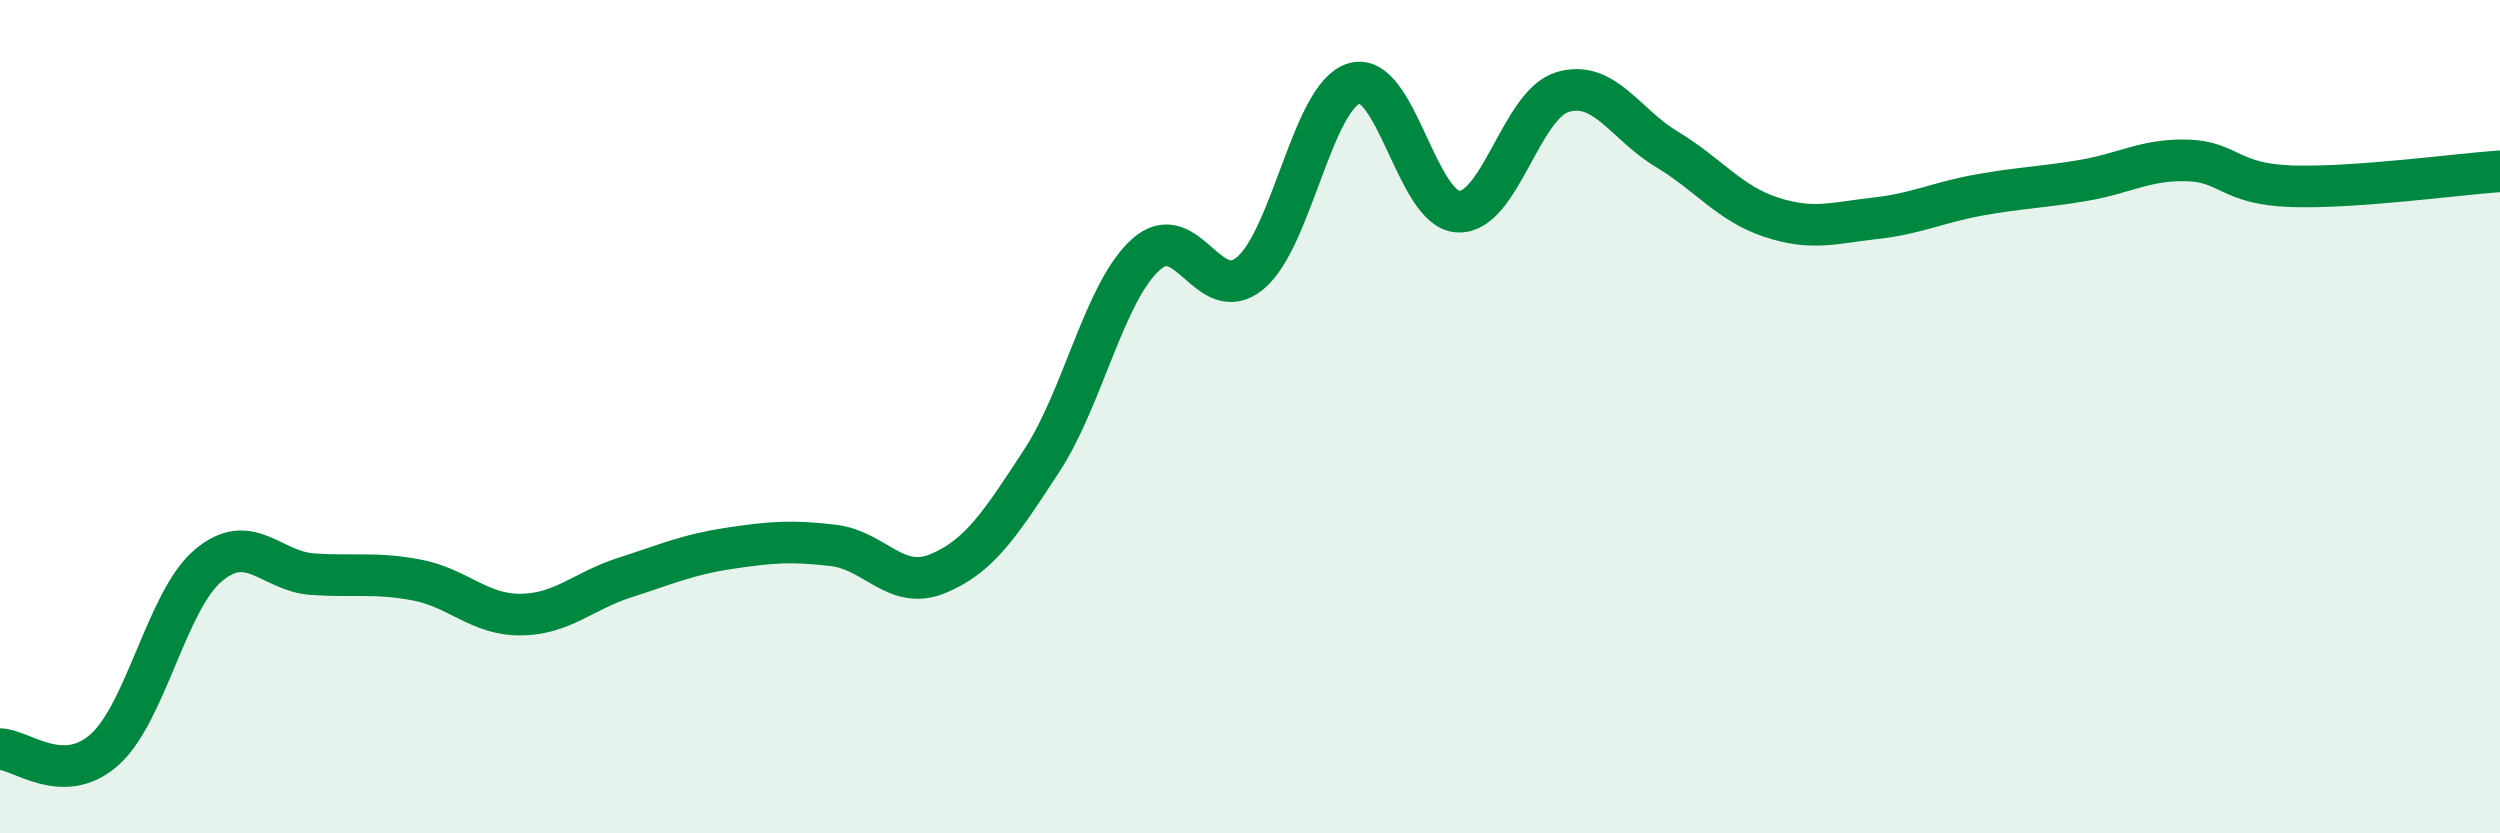 
    <svg width="60" height="20" viewBox="0 0 60 20" xmlns="http://www.w3.org/2000/svg">
      <path
        d="M 0,17.98 C 0.5,17.98 1.5,18.88 2.5,18 C 3.5,17.12 4,14.41 5,13.57 C 6,12.73 6.5,13.71 7.5,13.78 C 8.5,13.85 9,13.73 10,13.92 C 11,14.11 11.5,14.76 12.5,14.75 C 13.5,14.74 14,14.18 15,13.86 C 16,13.54 16.5,13.31 17.5,13.16 C 18.5,13.01 19,12.97 20,13.09 C 21,13.21 21.5,14.18 22.5,13.77 C 23.5,13.36 24,12.59 25,11.06 C 26,9.53 26.5,7.01 27.5,6.11 C 28.5,5.21 29,7.38 30,6.56 C 31,5.74 31.5,2.3 32.5,2 C 33.5,1.7 34,5.04 35,5.08 C 36,5.12 36.5,2.51 37.5,2.21 C 38.5,1.91 39,2.98 40,3.58 C 41,4.18 41.5,4.88 42.5,5.21 C 43.5,5.54 44,5.35 45,5.24 C 46,5.13 46.5,4.86 47.5,4.68 C 48.5,4.5 49,4.5 50,4.33 C 51,4.16 51.5,3.82 52.5,3.85 C 53.5,3.88 53.5,4.42 55,4.47 C 56.5,4.52 59,4.18 60,4.11L60 20L0 20Z"
        fill="#008740"
        opacity="0.1"
        stroke-linecap="round"
        stroke-linejoin="round"
      />
      <path
        d="M 0,17.98 C 0.5,17.98 1.5,18.88 2.5,18 C 3.5,17.12 4,14.41 5,13.57 C 6,12.73 6.5,13.71 7.5,13.78 C 8.5,13.85 9,13.73 10,13.92 C 11,14.11 11.5,14.76 12.5,14.75 C 13.5,14.74 14,14.18 15,13.86 C 16,13.54 16.5,13.31 17.5,13.16 C 18.5,13.01 19,12.97 20,13.09 C 21,13.21 21.5,14.18 22.5,13.77 C 23.5,13.36 24,12.59 25,11.06 C 26,9.53 26.5,7.01 27.5,6.11 C 28.5,5.21 29,7.38 30,6.56 C 31,5.74 31.5,2.3 32.5,2 C 33.5,1.7 34,5.04 35,5.08 C 36,5.12 36.5,2.51 37.5,2.21 C 38.5,1.91 39,2.98 40,3.58 C 41,4.18 41.5,4.88 42.5,5.21 C 43.5,5.54 44,5.35 45,5.24 C 46,5.13 46.5,4.86 47.5,4.68 C 48.5,4.5 49,4.5 50,4.33 C 51,4.16 51.5,3.82 52.5,3.85 C 53.5,3.88 53.5,4.42 55,4.47 C 56.5,4.52 59,4.18 60,4.11"
        stroke="#008740"
        stroke-width="1"
        fill="none"
        stroke-linecap="round"
        stroke-linejoin="round"
      />
    </svg>
  